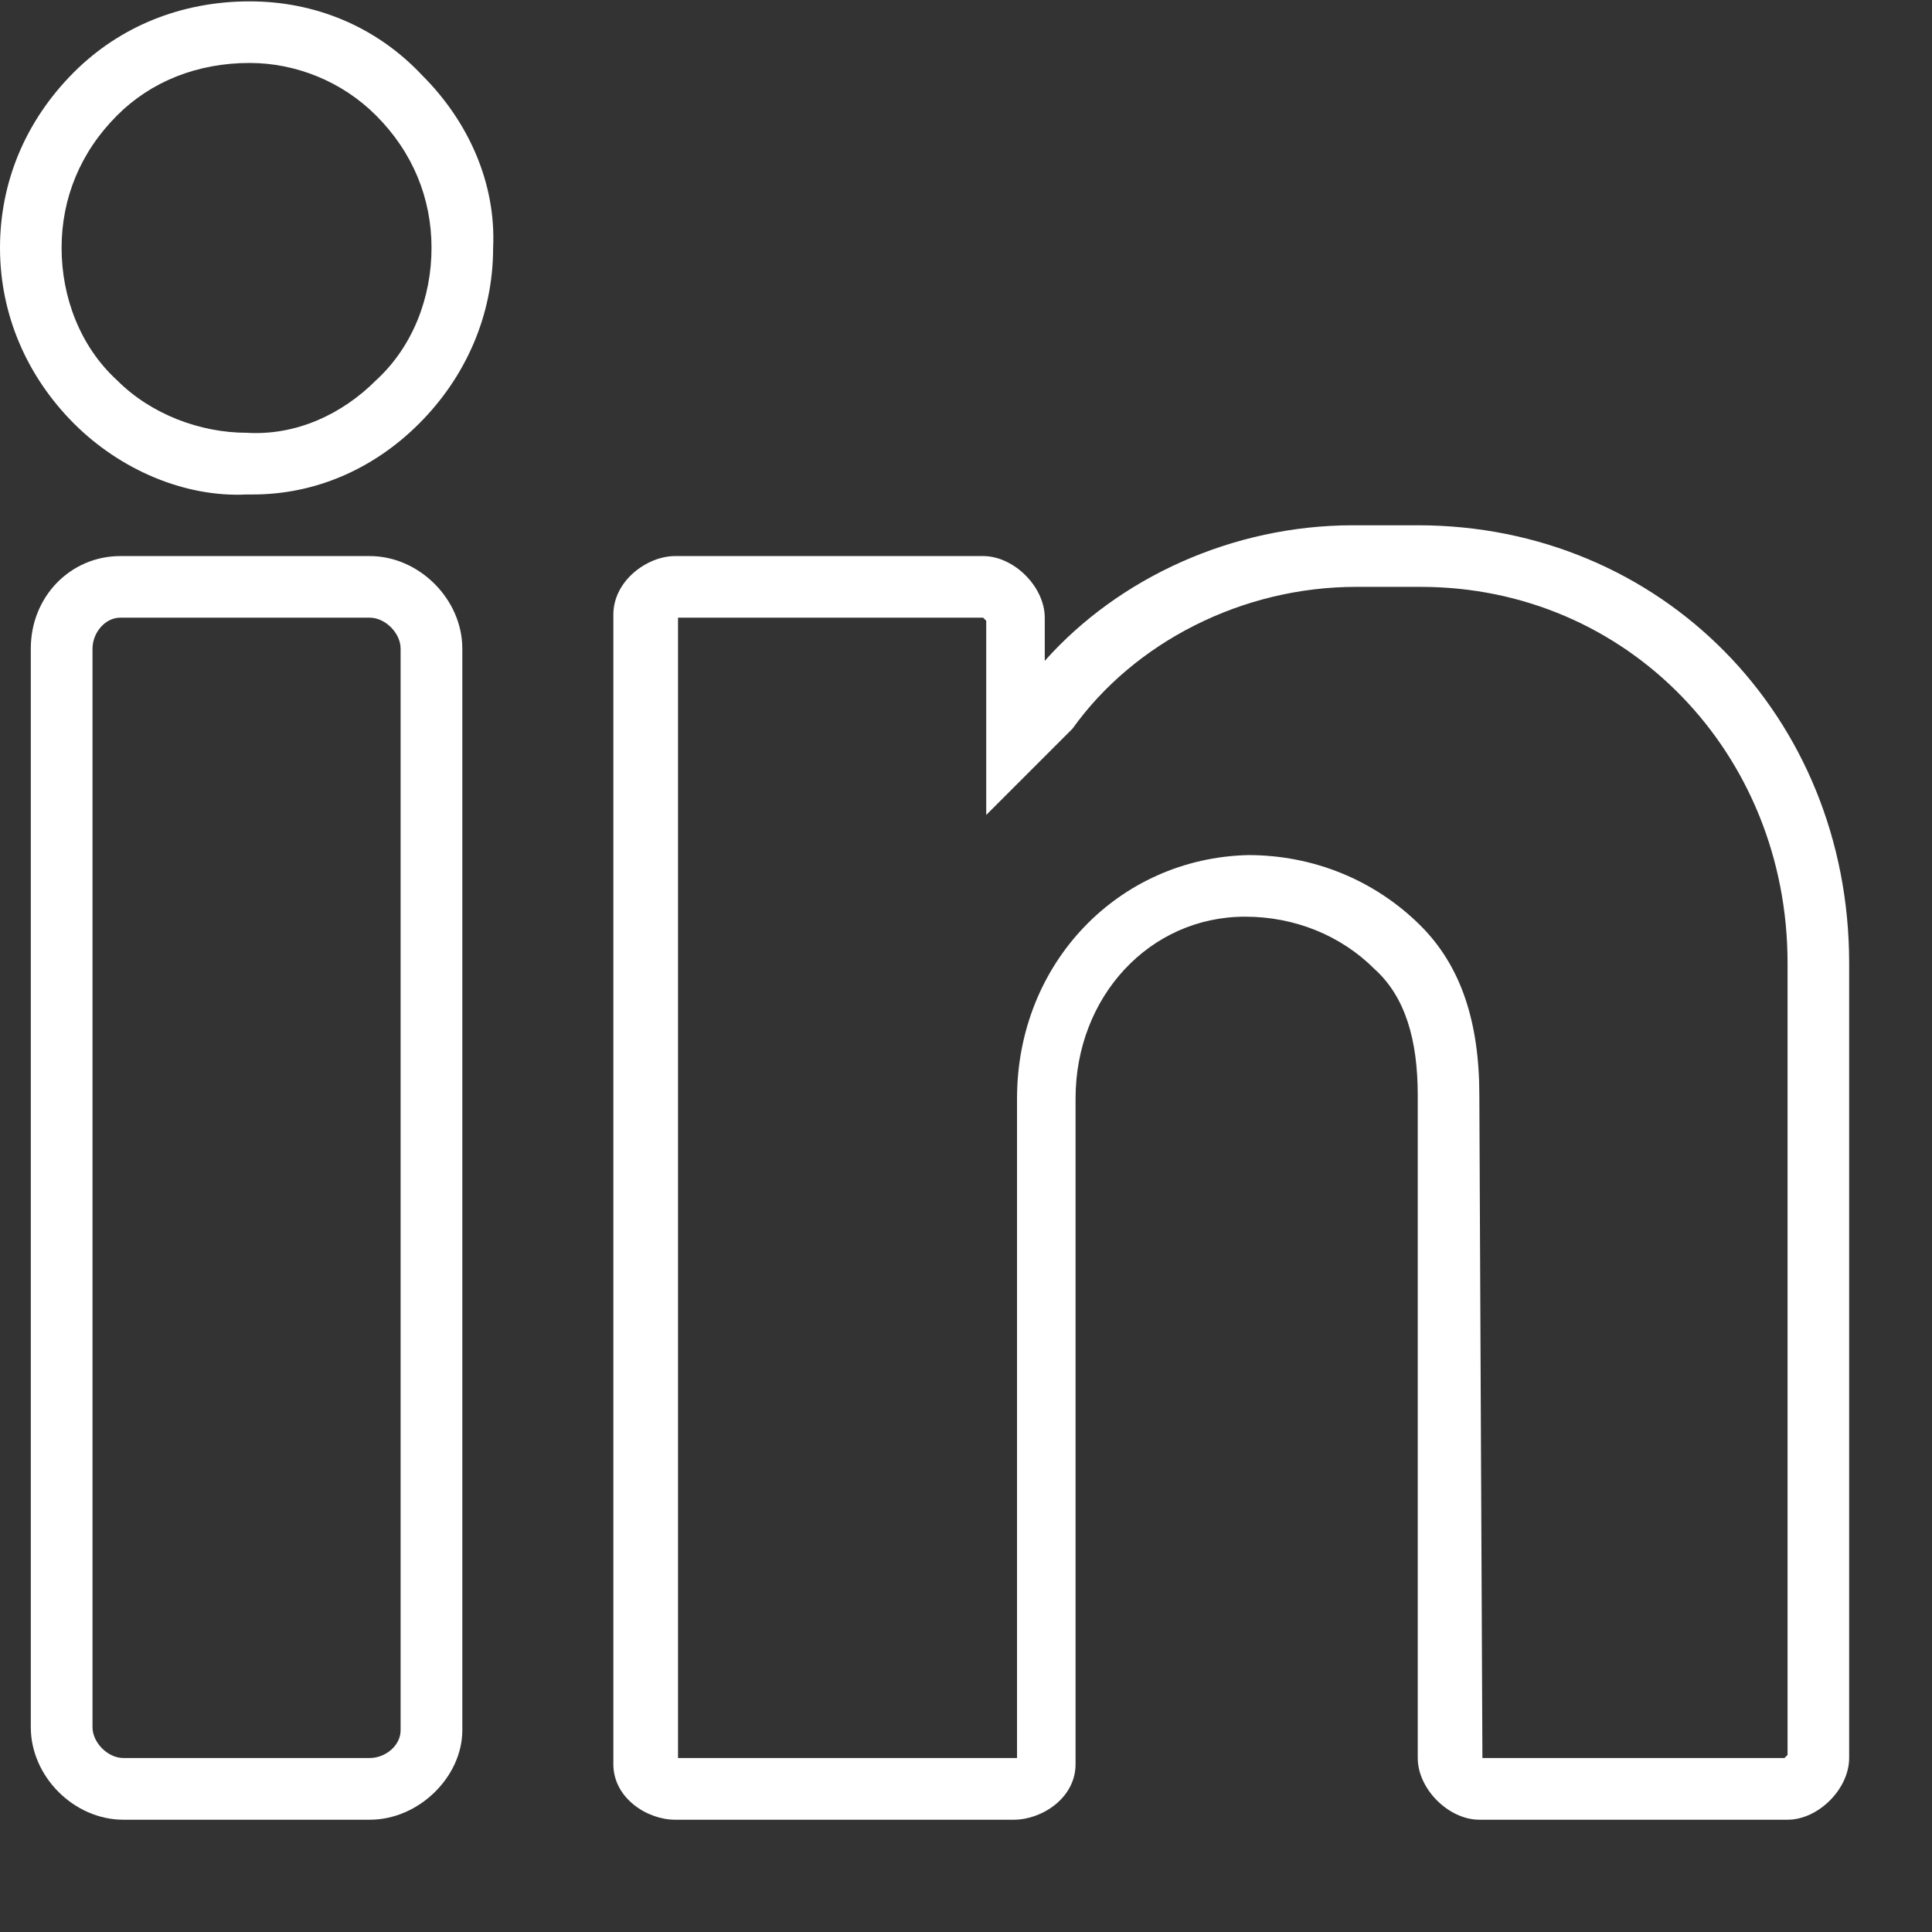 <svg width="17" height="17" viewBox="0 0 17 17" fill="none" xmlns="http://www.w3.org/2000/svg">
<rect x="0" y="0" width="17" height="17" fill="#333333" stroke="none"/>
<path d="M2.197 0.012C1.6 0.012 1.058 0.229 0.651 0.635C0.217 1.069 0 1.612 0 2.181C0 2.778 0.244 3.32 0.651 3.727C1.058 4.134 1.627 4.378 2.17 4.351C2.17 4.351 2.197 4.351 2.224 4.351C2.766 4.351 3.281 4.134 3.688 3.727C4.095 3.32 4.339 2.778 4.339 2.181C4.366 1.612 4.122 1.069 3.715 0.663C3.308 0.229 2.766 0.012 2.197 0.012ZM3.308 3.347C3.01 3.646 2.603 3.835 2.17 3.808C1.763 3.808 1.329 3.646 1.031 3.347C0.705 3.049 0.542 2.615 0.542 2.181C0.542 1.747 0.705 1.341 1.031 1.015C1.329 0.717 1.736 0.554 2.197 0.554C2.603 0.554 3.01 0.717 3.308 1.015C3.634 1.341 3.797 1.747 3.797 2.181C3.797 2.615 3.634 3.049 3.308 3.347Z" fill="white"/>
<path d="M3.254 4.893H1.058C0.624 4.893 0.271 5.246 0.271 5.707V15.198C0.271 15.632 0.651 16.012 1.085 16.012H3.254C3.688 16.012 4.068 15.632 4.068 15.225V5.707C4.068 5.273 3.688 4.893 3.254 4.893ZM3.525 15.225C3.525 15.361 3.39 15.469 3.254 15.469H1.085C0.949 15.469 0.814 15.334 0.814 15.198V5.707C0.814 5.571 0.922 5.435 1.058 5.435H3.254C3.39 5.435 3.525 5.571 3.525 5.707V15.225Z" fill="white"/>
<path d="M12.475 4.622H11.905C10.847 4.622 9.844 5.083 9.193 5.815V5.435C9.193 5.164 8.922 4.893 8.651 4.893H5.939C5.695 4.893 5.397 5.11 5.397 5.408V15.524C5.397 15.822 5.695 16.012 5.939 16.012H8.922C9.166 16.012 9.464 15.822 9.464 15.524V9.666C9.464 8.771 10.115 8.066 10.956 8.066C11.39 8.066 11.797 8.229 12.095 8.527C12.366 8.771 12.475 9.151 12.475 9.639V15.469C12.475 15.741 12.746 16.012 13.017 16.012H15.729C16 16.012 16.271 15.741 16.271 15.469V8.473C16.271 6.303 14.617 4.622 12.475 4.622ZM15.729 15.442L15.702 15.469H13.044L13.017 9.639C13.017 8.988 12.854 8.5 12.502 8.147C12.095 7.741 11.553 7.524 10.983 7.524C9.844 7.551 8.949 8.473 8.949 9.666V15.469H5.966V5.435H8.651L8.678 5.463V7.171L9.437 6.412C9.98 5.652 10.929 5.164 11.932 5.164H12.502C14.319 5.164 15.729 6.629 15.729 8.473V15.442Z" fill="white"/>
</svg>
